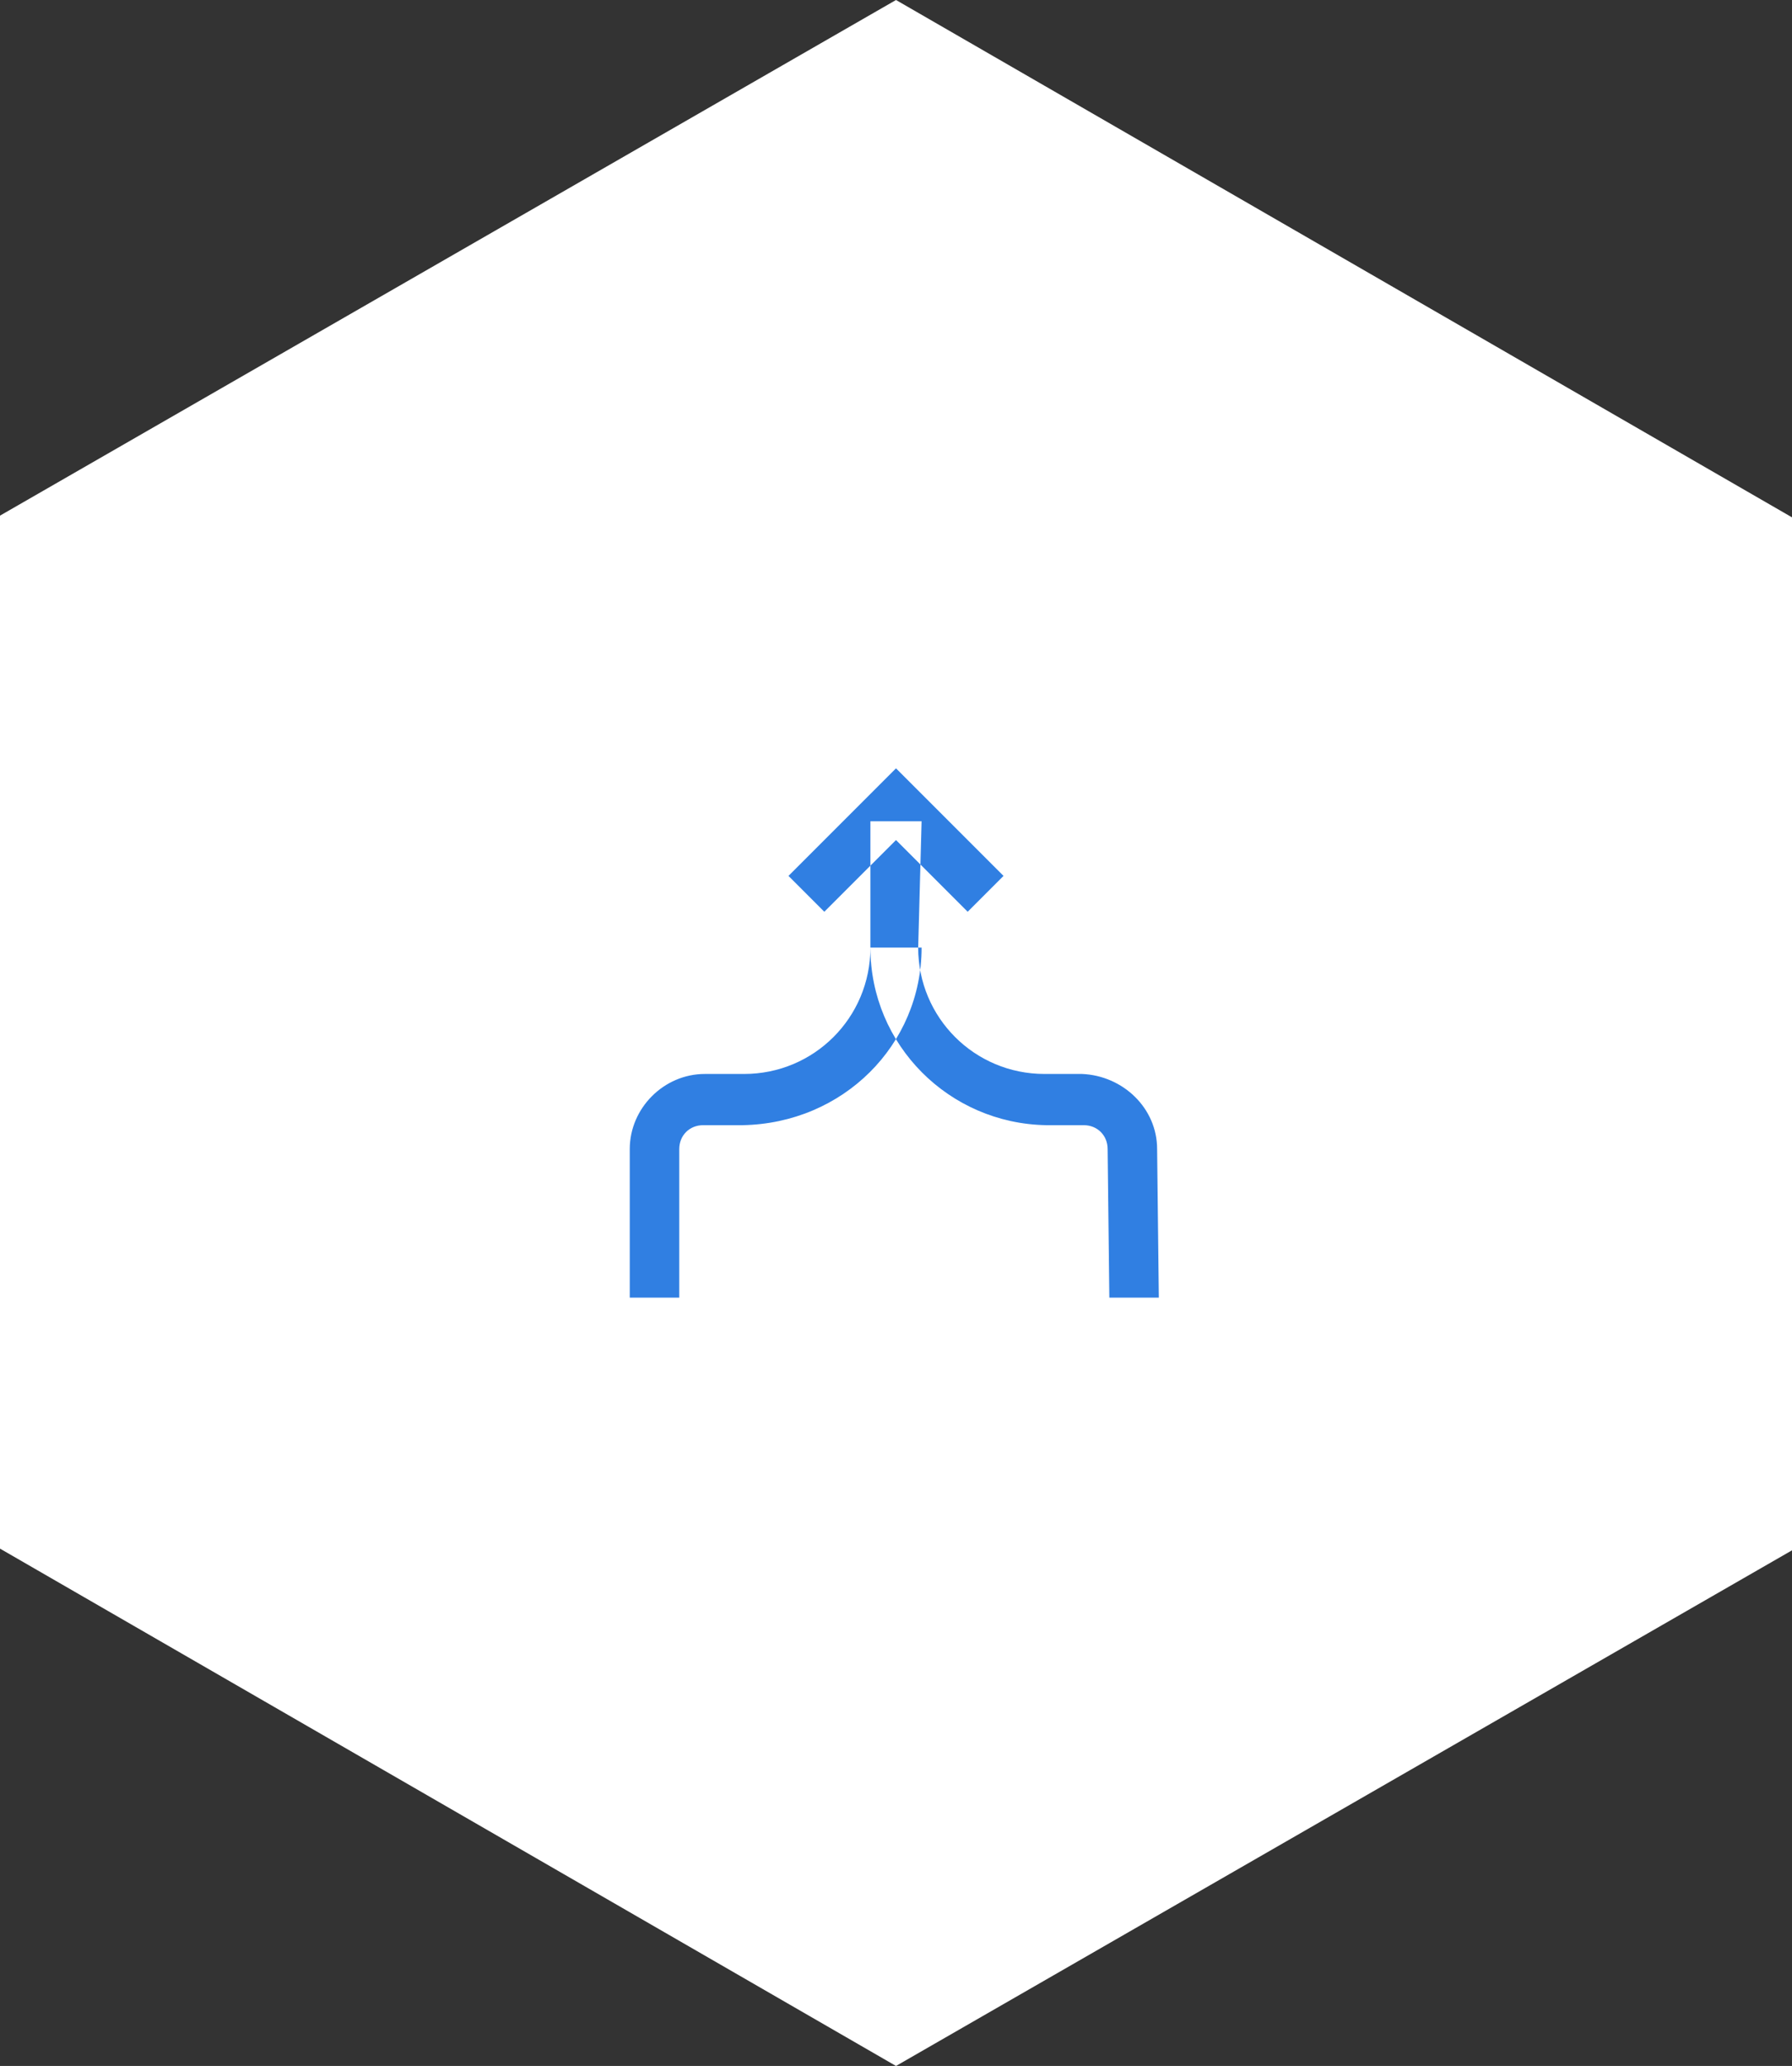 <svg version="1.1" id="Layer_1" xmlns="http://www.w3.org/2000/svg" x="0" y="0" viewBox="0 0 105 121" xml:space="preserve"><rect x="0" y="0" width="105" height="121" fill="#333333" stroke="none"/><path id="bullet-hexagon.svg" d="M0 90.7V30.2L52.5 0 105 30.3v60.5L52.5 121 0 90.7z" fill-rule="evenodd" clip-rule="evenodd" fill="#fff"/><path id="ic_transform.svg" d="M54 55.5h-3c0 4.1-3.3 7.4-7.4 7.4h-2.3c-2.4 0-4.4 2-4.4 4.4V76h2.9v-8.7c0-.8.6-1.4 1.4-1.4h2.3c5.9-.1 10.5-4.7 10.5-10.4zm0-7.4h-3v7.4c0 5.7 4.6 10.3 10.3 10.4h2.2c.8 0 1.4.6 1.4 1.4L65 76h2.9l-.1-8.7c0-2.4-2-4.3-4.4-4.4h-2.2c-4.1 0-7.4-3.3-7.4-7.4l.2-7.4zM52.5 45l-6.3 6.3 2.1 2.1 4.2-4.2 4.2 4.2 2.1-2.1-6.3-6.3z" fill-rule="evenodd" clip-rule="evenodd" fill="#307fe2"/></svg>
